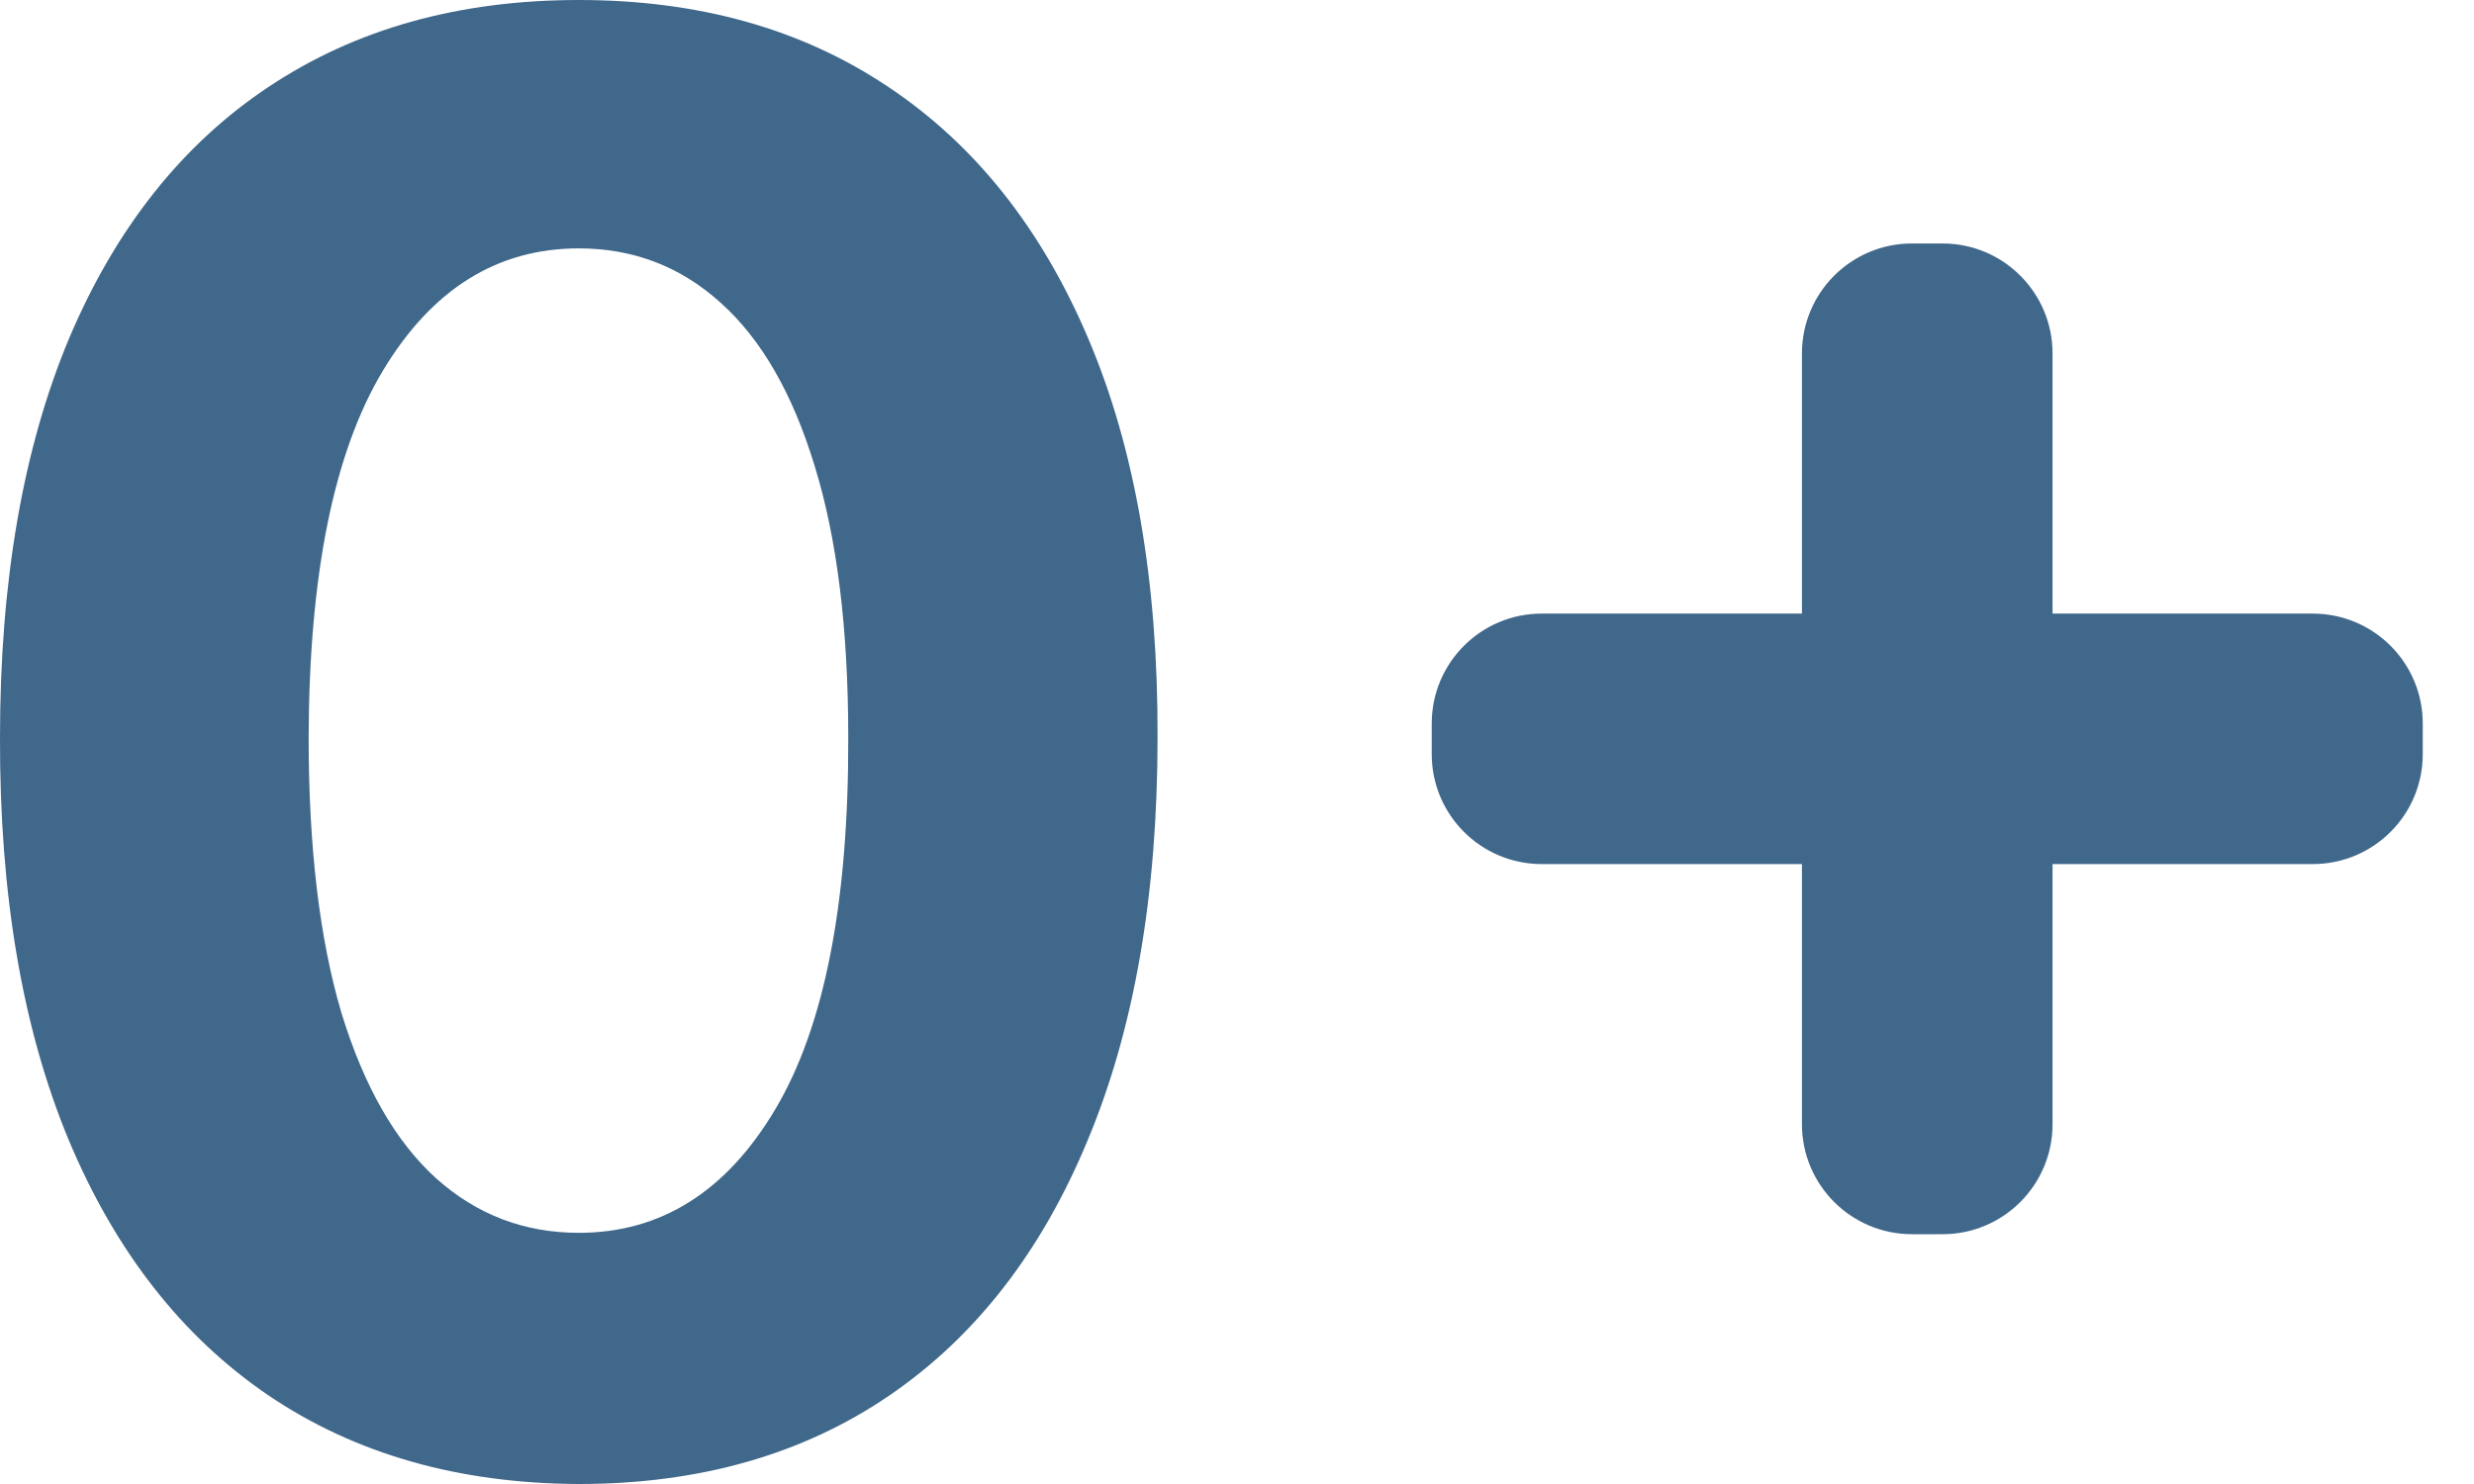 <?xml version="1.0" encoding="UTF-8"?> <svg xmlns="http://www.w3.org/2000/svg" width="45" height="27" viewBox="0 0 45 27" fill="none"><path d="M10.528 27C8.338 26.991 6.454 26.453 4.876 25.383C3.306 24.314 2.096 22.765 1.248 20.737C0.407 18.709 -0.008 16.269 0 13.417C0 10.574 0.42 8.151 1.26 6.149C2.109 4.146 3.318 2.622 4.888 1.579C6.467 0.526 8.347 0 10.528 0C12.709 0 14.584 0.526 16.154 1.579C17.733 2.631 18.946 4.158 19.795 6.161C20.644 8.156 21.064 10.574 21.055 13.417C21.055 16.277 20.631 18.721 19.782 20.75C18.942 22.778 17.737 24.327 16.167 25.396C14.597 26.465 12.717 27 10.528 27ZM10.528 22.43C12.021 22.43 13.214 21.679 14.105 20.177C14.996 18.675 15.437 16.422 15.429 13.417C15.429 11.44 15.225 9.793 14.818 8.478C14.419 7.163 13.85 6.174 13.112 5.512C12.382 4.85 11.521 4.519 10.528 4.519C9.043 4.519 7.854 5.262 6.963 6.747C6.072 8.232 5.622 10.455 5.614 13.417C5.614 15.42 5.813 17.092 6.212 18.433C6.62 19.765 7.192 20.767 7.931 21.437C8.669 22.099 9.535 22.43 10.528 22.43Z" fill="#40688B"></path><path d="M34.776 22.455C33.672 22.455 32.776 21.56 32.776 20.455V6.43C32.776 5.325 33.672 4.43 34.776 4.43H35.334C36.438 4.43 37.334 5.325 37.334 6.43V20.455C37.334 21.56 36.438 22.455 35.334 22.455H34.776ZM28.042 15.721C26.938 15.721 26.042 14.826 26.042 13.721V13.164C26.042 12.059 26.938 11.164 28.042 11.164H42.068C43.172 11.164 44.068 12.059 44.068 13.164V13.721C44.068 14.826 43.172 15.721 42.068 15.721H28.042Z" fill="#40688B"></path></svg> 